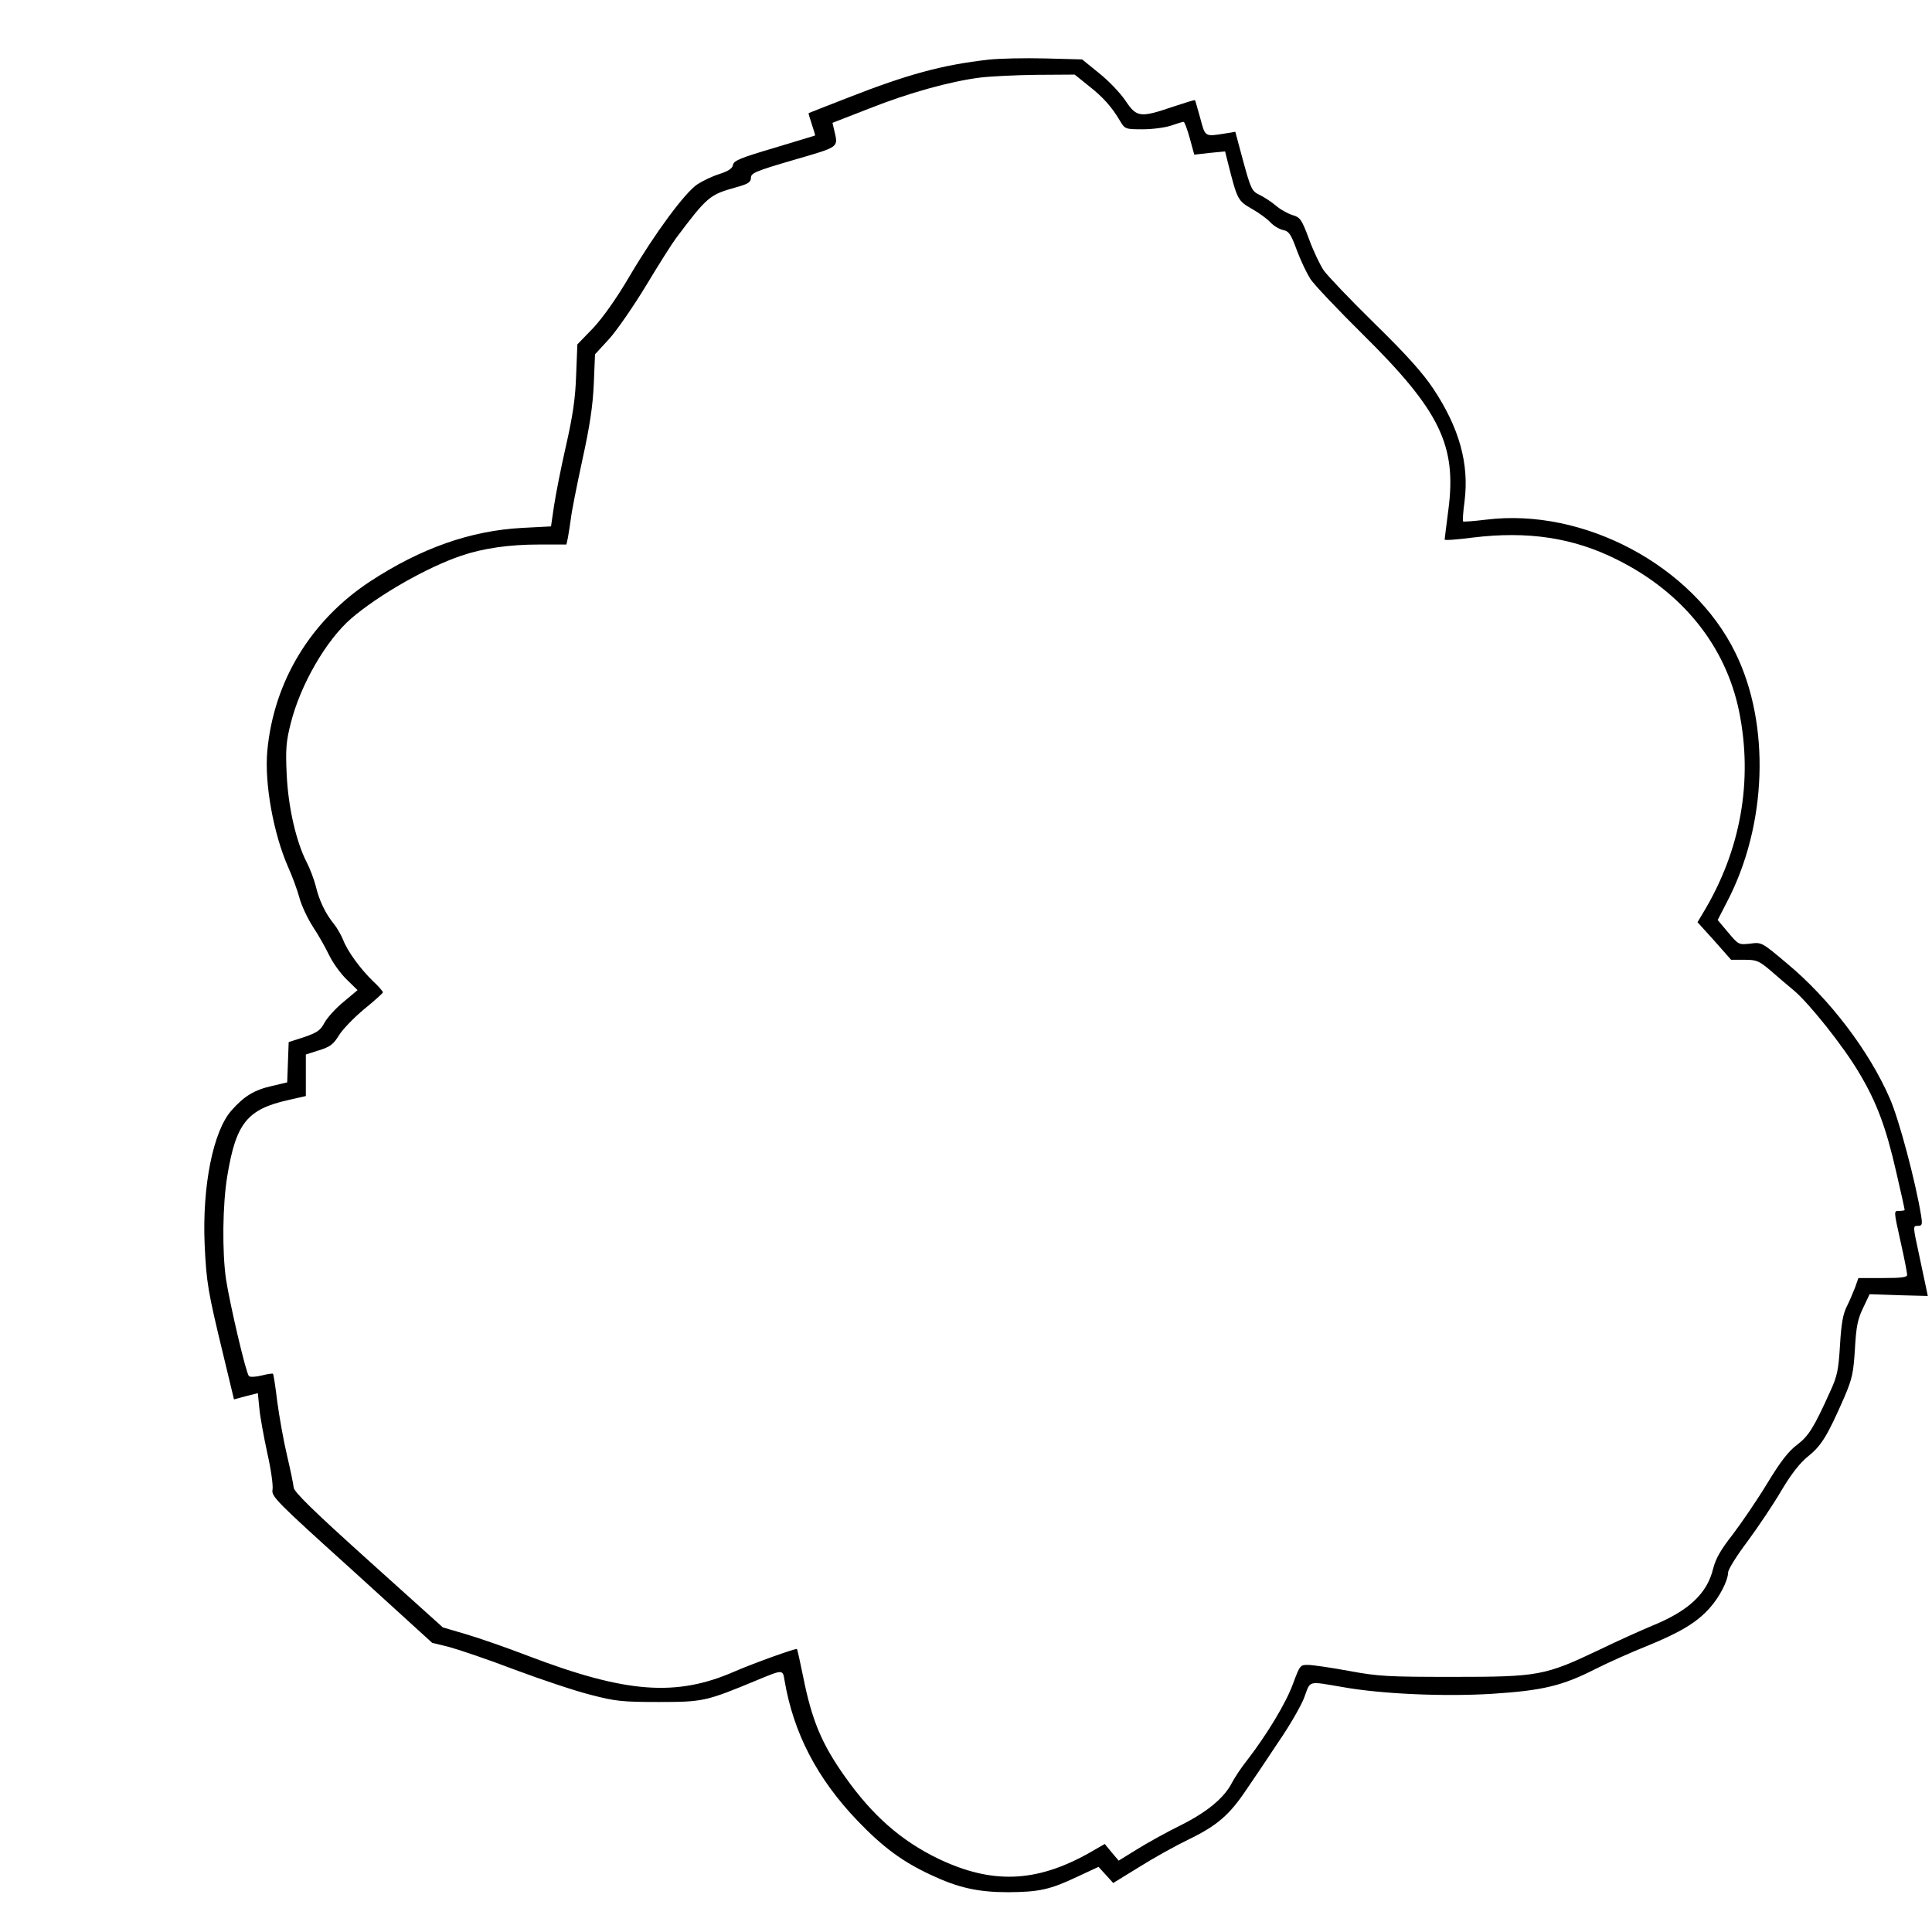 <?xml version="1.0" encoding="UTF-8" standalone="yes"?>
<svg version="1.0" xmlns="http://www.w3.org/2000/svg" width="100mm" height="100mm" viewBox="0 0 777 777" preserveAspectRatio="xMidYMid meet">
  <g transform="translate(0,777) scale(0.1,-0.1)" fill="#000000" stroke="none">
    <path d="M3975 7530 c-186 -21 -325 -59 -565 -153 -85 -33 -156 -61 -158 -62
-1 -1 5 -21 13 -45 8 -24 14 -44 13 -45 -2 -1 -76 -23 -165 -50 -135 -40 -162
-51 -165 -68 -2 -14 -18 -25 -55 -37 -29 -9 -68 -28 -88 -41 -51 -34 -171
-197 -272 -368 -55 -94 -109 -169 -148 -211 l-63 -65 -5 -125 c-3 -94 -14
-165 -41 -284 -20 -87 -41 -195 -48 -241 l-12 -82 -115 -6 c-208 -11 -407 -81
-612 -215 -239 -157 -388 -402 -414 -682 -12 -131 25 -335 85 -470 16 -36 36
-90 44 -120 8 -31 33 -84 55 -118 22 -33 51 -85 65 -114 14 -29 45 -73 70 -97
l44 -43 -56 -47 c-32 -26 -66 -64 -77 -84 -16 -31 -30 -40 -82 -58 l-62 -20
-3 -81 -3 -81 -59 -14 c-73 -16 -114 -41 -166 -100 -73 -84 -117 -303 -107
-538 7 -154 14 -192 73 -436 l45 -187 48 13 48 12 6 -61 c3 -34 18 -115 32
-180 15 -66 24 -131 21 -147 -5 -27 13 -46 319 -322 l323 -294 69 -17 c37 -10
156 -50 263 -91 107 -40 245 -86 305 -101 100 -26 126 -29 275 -29 179 0 190
3 395 88 104 43 103 43 110 0 36 -213 131 -396 295 -567 101 -105 179 -163
293 -216 110 -52 190 -70 312 -70 124 1 167 10 277 62 l86 40 30 -33 29 -32
104 64 c57 36 147 86 199 111 115 56 164 98 233 201 29 42 88 130 131 195 44
64 90 144 102 177 25 68 12 64 154 40 155 -28 411 -39 602 -27 202 13 281 32
413 99 49 25 143 67 208 93 135 55 201 95 252 152 40 44 74 110 75 144 0 12
35 68 78 125 42 57 104 149 136 204 42 70 75 112 110 140 52 42 76 82 143 235
32 75 37 98 43 195 5 90 11 120 33 165 l26 55 117 -4 117 -3 -7 34 c-4 18 -17
81 -30 141 -23 106 -23 107 -3 107 17 0 19 4 13 42 -22 135 -89 388 -126 471
-83 191 -243 401 -413 542 -102 86 -102 86 -148 80 -46 -5 -47 -5 -89 45 l-42
50 36 70 c163 309 177 717 35 1005 -171 350 -610 584 -1003 535 -49 -6 -90 -9
-92 -7 -2 2 0 38 6 81 19 151 -21 295 -126 453 -42 63 -108 137 -237 263 -98
96 -189 192 -203 212 -14 20 -41 76 -59 125 -30 81 -36 89 -67 98 -19 6 -50
23 -68 39 -19 16 -49 35 -66 43 -29 14 -34 24 -64 134 l-32 119 -42 -7 c-81
-13 -79 -14 -99 62 -11 39 -20 71 -21 72 -2 2 -42 -11 -91 -27 -129 -44 -144
-42 -188 24 -20 30 -67 80 -106 111 l-69 56 -149 4 c-81 2 -184 0 -228 -5z
m403 -105 c59 -46 94 -86 127 -142 19 -32 21 -33 91 -33 39 0 91 7 114 15 23
8 46 15 50 15 4 0 15 -30 25 -66 l18 -66 62 7 62 6 12 -48 c37 -146 39 -150
94 -182 29 -16 63 -41 76 -55 13 -14 36 -28 51 -31 24 -5 32 -17 55 -80 15
-41 40 -93 55 -117 16 -24 110 -123 209 -221 312 -308 380 -448 346 -707 -8
-63 -15 -117 -15 -120 0 -4 51 0 113 8 221 27 404 0 581 -89 263 -131 436
-347 490 -609 57 -280 7 -561 -145 -812 l-22 -37 68 -75 67 -76 54 0 c48 0 58
-4 103 -42 27 -24 70 -60 95 -81 62 -52 200 -225 263 -332 70 -117 108 -218
149 -398 19 -81 34 -150 34 -153 0 -2 -9 -4 -20 -4 -25 0 -25 6 5 -130 14 -62
25 -119 25 -127 0 -10 -22 -13 -98 -13 l-98 0 -13 -37 c-8 -21 -23 -56 -34
-78 -15 -30 -22 -69 -27 -155 -6 -99 -11 -125 -39 -185 -66 -147 -87 -180
-134 -216 -35 -26 -67 -68 -121 -157 -40 -66 -103 -158 -138 -204 -48 -61 -68
-97 -78 -136 -24 -101 -99 -171 -247 -231 -43 -18 -139 -61 -213 -97 -217
-103 -242 -108 -585 -108 -265 0 -301 2 -420 24 -71 13 -145 24 -163 24 -33 1
-34 -1 -62 -76 -28 -77 -104 -203 -185 -308 -24 -30 -50 -70 -60 -89 -31 -61
-99 -118 -207 -172 -57 -28 -136 -72 -176 -97 l-73 -45 -28 33 -28 34 -66 -38
c-212 -118 -389 -124 -604 -21 -149 72 -265 174 -375 330 -93 131 -133 226
-168 402 -12 59 -23 109 -25 111 -4 4 -174 -57 -250 -90 -235 -103 -436 -88
-830 62 -88 34 -201 73 -252 88 l-92 27 -300 270 c-220 198 -300 276 -300 293
-1 12 -13 71 -27 130 -14 59 -31 156 -39 215 -7 60 -15 110 -17 112 -2 2 -23
-1 -46 -7 -25 -6 -47 -7 -51 -2 -12 12 -77 291 -92 389 -16 110 -14 301 5 415
35 213 80 269 246 306 l70 16 0 84 0 83 53 17 c45 14 58 24 80 60 14 23 60 71
101 105 42 34 76 65 76 68 0 4 -18 25 -41 46 -51 50 -102 120 -119 165 -8 19
-24 48 -37 64 -34 41 -60 96 -73 152 -7 27 -23 70 -36 95 -43 83 -75 223 -81
354 -5 102 -2 134 16 205 39 157 144 337 244 423 112 96 306 206 442 252 88
30 194 45 310 45 l113 0 6 28 c3 15 8 50 12 77 3 28 24 133 46 235 30 136 42
217 46 305 l5 120 56 61 c31 34 98 131 149 215 51 85 105 170 120 190 126 168
136 176 240 205 51 14 62 21 62 39 0 19 19 27 173 72 186 54 178 49 162 119
l-7 30 149 58 c159 63 326 109 445 124 40 5 142 10 226 11 l154 1 56 -45z"/>
  </g>
</svg>